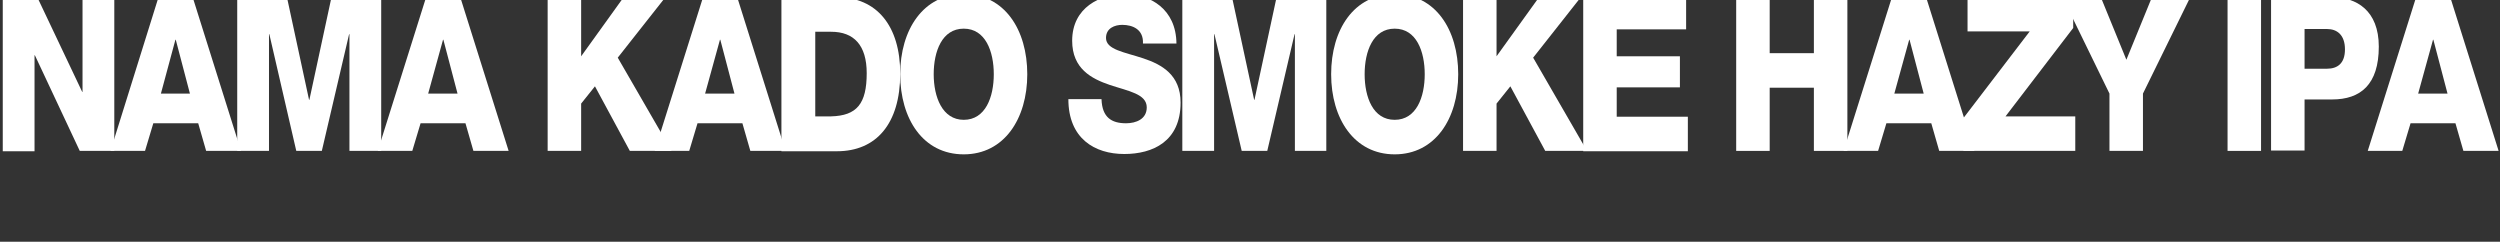 <?xml version="1.0" encoding="utf-8"?>
<!-- Generator: Adobe Illustrator 24.1.0, SVG Export Plug-In . SVG Version: 6.00 Build 0)  -->
<svg version="1.1" id="レイヤー_1" xmlns="http://www.w3.org/2000/svg" xmlns:xlink="http://www.w3.org/1999/xlink" x="0px"
	 y="0px" viewBox="0 0 724 70" style="enable-background:new 0 0 724 70;" xml:space="preserve">
<rect x="0" y="0" width="724" height="70" fill="#333333" stroke="none"/>
<style type="text/css">
	.st0{fill:#FFFFFF;}
</style>
<g>
	<g>
		<path class="st0" d="M0.8-0.8h10l13,27.4h0.1V-0.8h9.2v44.5h-10L10.1,16H10v27.8H0.8V-0.8z"/>
		<path class="st0" d="M45.9-0.8h9.9l14,44.5H59.7l-2.3-8h-13l-2.4,8h-10L45.9-0.8z M46.6,27.1H55l-4.1-15.6h-0.1L46.6,27.1z"/>
		<path class="st0" d="M68.7-0.8h14.4l6.4,29.7h0.1l6.4-29.7h14.4v44.5h-9.2V9.9h-0.1l-7.9,33.8h-7.4L78,9.9h-0.1v33.8h-9.2V-0.8z"
			/>
		<path class="st0" d="M123.4-0.8h9.9l14,44.5h-10.2l-2.3-8h-13l-2.4,8h-10L123.4-0.8z M124,27.1h8.5l-4.1-15.6h-0.1L124,27.1z"/>
		<path class="st0" d="M158.6-0.8h9.7v17.1l12.3-17.1h12.1l-13.8,17.5l15.6,27h-12.1L172.3,25l-4,5v13.7h-9.7V-0.8z"/>
		<path class="st0" d="M203.6-0.8h9.9l14,44.5h-10.2l-2.3-8h-13l-2.4,8h-10L203.6-0.8z M204.2,27.1h8.5l-4.1-15.6h-0.1L204.2,27.1z"
			/>
		<path class="st0" d="M226.3-0.8h16.1c11.5,0,18.3,8.3,18.3,22.1c0,14.6-7,22.5-18.3,22.5h-16.1V-0.8z M236.1,33.7h4.6
			c7.4-0.2,10.3-3.6,10.3-12.5c0-8.1-3.7-12-10.3-12h-4.6V33.7z"/>
		<path class="st0" d="M279.1-1.7c11.8,0,18.4,10.3,18.4,23.2c0,12.9-6.7,23.2-18.4,23.2c-11.8,0-18.4-10.3-18.4-23.2
			C260.7,8.6,267.4-1.7,279.1-1.7z M279.1,34.7c6.3,0,8.7-6.6,8.7-13.2c0-6.6-2.4-13.2-8.7-13.2c-6.3,0-8.7,6.6-8.7,13.2
			C270.4,28.1,272.9,34.7,279.1,34.7z"/>
		<path class="st0" d="M319,28.8c0.2,5.2,2.9,6.9,7.1,6.9c2.9,0,6-1.2,6-4.6c0-3.9-5.3-4.7-10.7-6.5c-5.3-1.8-10.9-4.7-10.9-12.8
			c0-9.7,8.2-13.5,15.2-13.5c7.4,0,14.9,4.3,15,14.3h-9.7c0.2-4.1-3-5.4-6-5.4c-2.1,0-4.7,0.9-4.7,3.8c0,3.4,5.4,4.1,10.8,5.9
			c5.4,1.8,10.8,4.8,10.8,12.8c0,11.3-8.1,14.9-16.3,14.9c-8.6,0-16.2-4.5-16.2-15.9H319z"/>
		<path class="st0" d="M342.4-0.8h14.4l6.4,29.7h0.1l6.4-29.7h14.4v44.5H375V9.9h-0.1L367,43.7h-7.4l-7.9-33.8h-0.1v33.8h-9.2V-0.8z
			"/>
		<path class="st0" d="M403.9-1.7c11.8,0,18.4,10.3,18.4,23.2c0,12.9-6.7,23.2-18.4,23.2s-18.4-10.3-18.4-23.2
			C385.5,8.6,392.1-1.7,403.9-1.7z M403.9,34.7c6.3,0,8.7-6.6,8.7-13.2c0-6.6-2.4-13.2-8.7-13.2s-8.7,6.6-8.7,13.2
			C395.2,28.1,397.6,34.7,403.9,34.7z"/>
		<path class="st0" d="M423.7-0.8h9.7v17.1l12.3-17.1h12.1L444,16.7l15.6,27h-12.1L437.4,25l-4,5v13.7h-9.7V-0.8z"/>
		<path class="st0" d="M458.5-0.8h29.8v9.3h-20.1v7.8h18.3v9h-18.3v8.5h20.6v10h-30.3V-0.8z"/>
		<path class="st0" d="M502.8-0.8h9.7v16.2h12.8V-0.8h9.7v44.5h-9.7V25.4h-12.8v18.3h-9.7V-0.8z"/>
		<path class="st0" d="M547.9-0.8h9.9l14,44.5h-10.2l-2.3-8h-13l-2.4,8h-10L547.9-0.8z M548.6,27.1h8.5l-4.1-15.6h-0.1L548.6,27.1z"
			/>
		<path class="st0" d="M568.6,34.2l19.2-25.1h-18v-10h30.6v9l-19.6,25.6H601v10h-32.4V34.2z"/>
		<path class="st0" d="M620.6,27.1v16.6h-9.7V27.1L597.3-0.8h11.1l7.4,18.1l7.4-18.1h11.1L620.6,27.1z"/>
		<path class="st0" d="M645.1-0.8h9.7v44.5h-9.7V-0.8z"/>
		<path class="st0" d="M657.6-0.8h17.8c7,0,13.5,3.8,13.5,14.3c0,11-5.3,15.3-13.5,15.3h-8v14.8h-9.7V-0.8z M667.4,19.9h6.5
			c3,0,5.2-1.5,5.2-5.6c0-4.2-2.3-5.9-5.2-5.9h-6.5V19.9z"/>
		<path class="st0" d="M699.7-0.8h9.9l14,44.5h-10.2l-2.3-8h-13l-2.4,8h-10L699.7-0.8z M700.3,27.1h8.5l-4.1-15.6h-0.1L700.3,27.1z"
			/>
	</g>
</g>
</svg>
